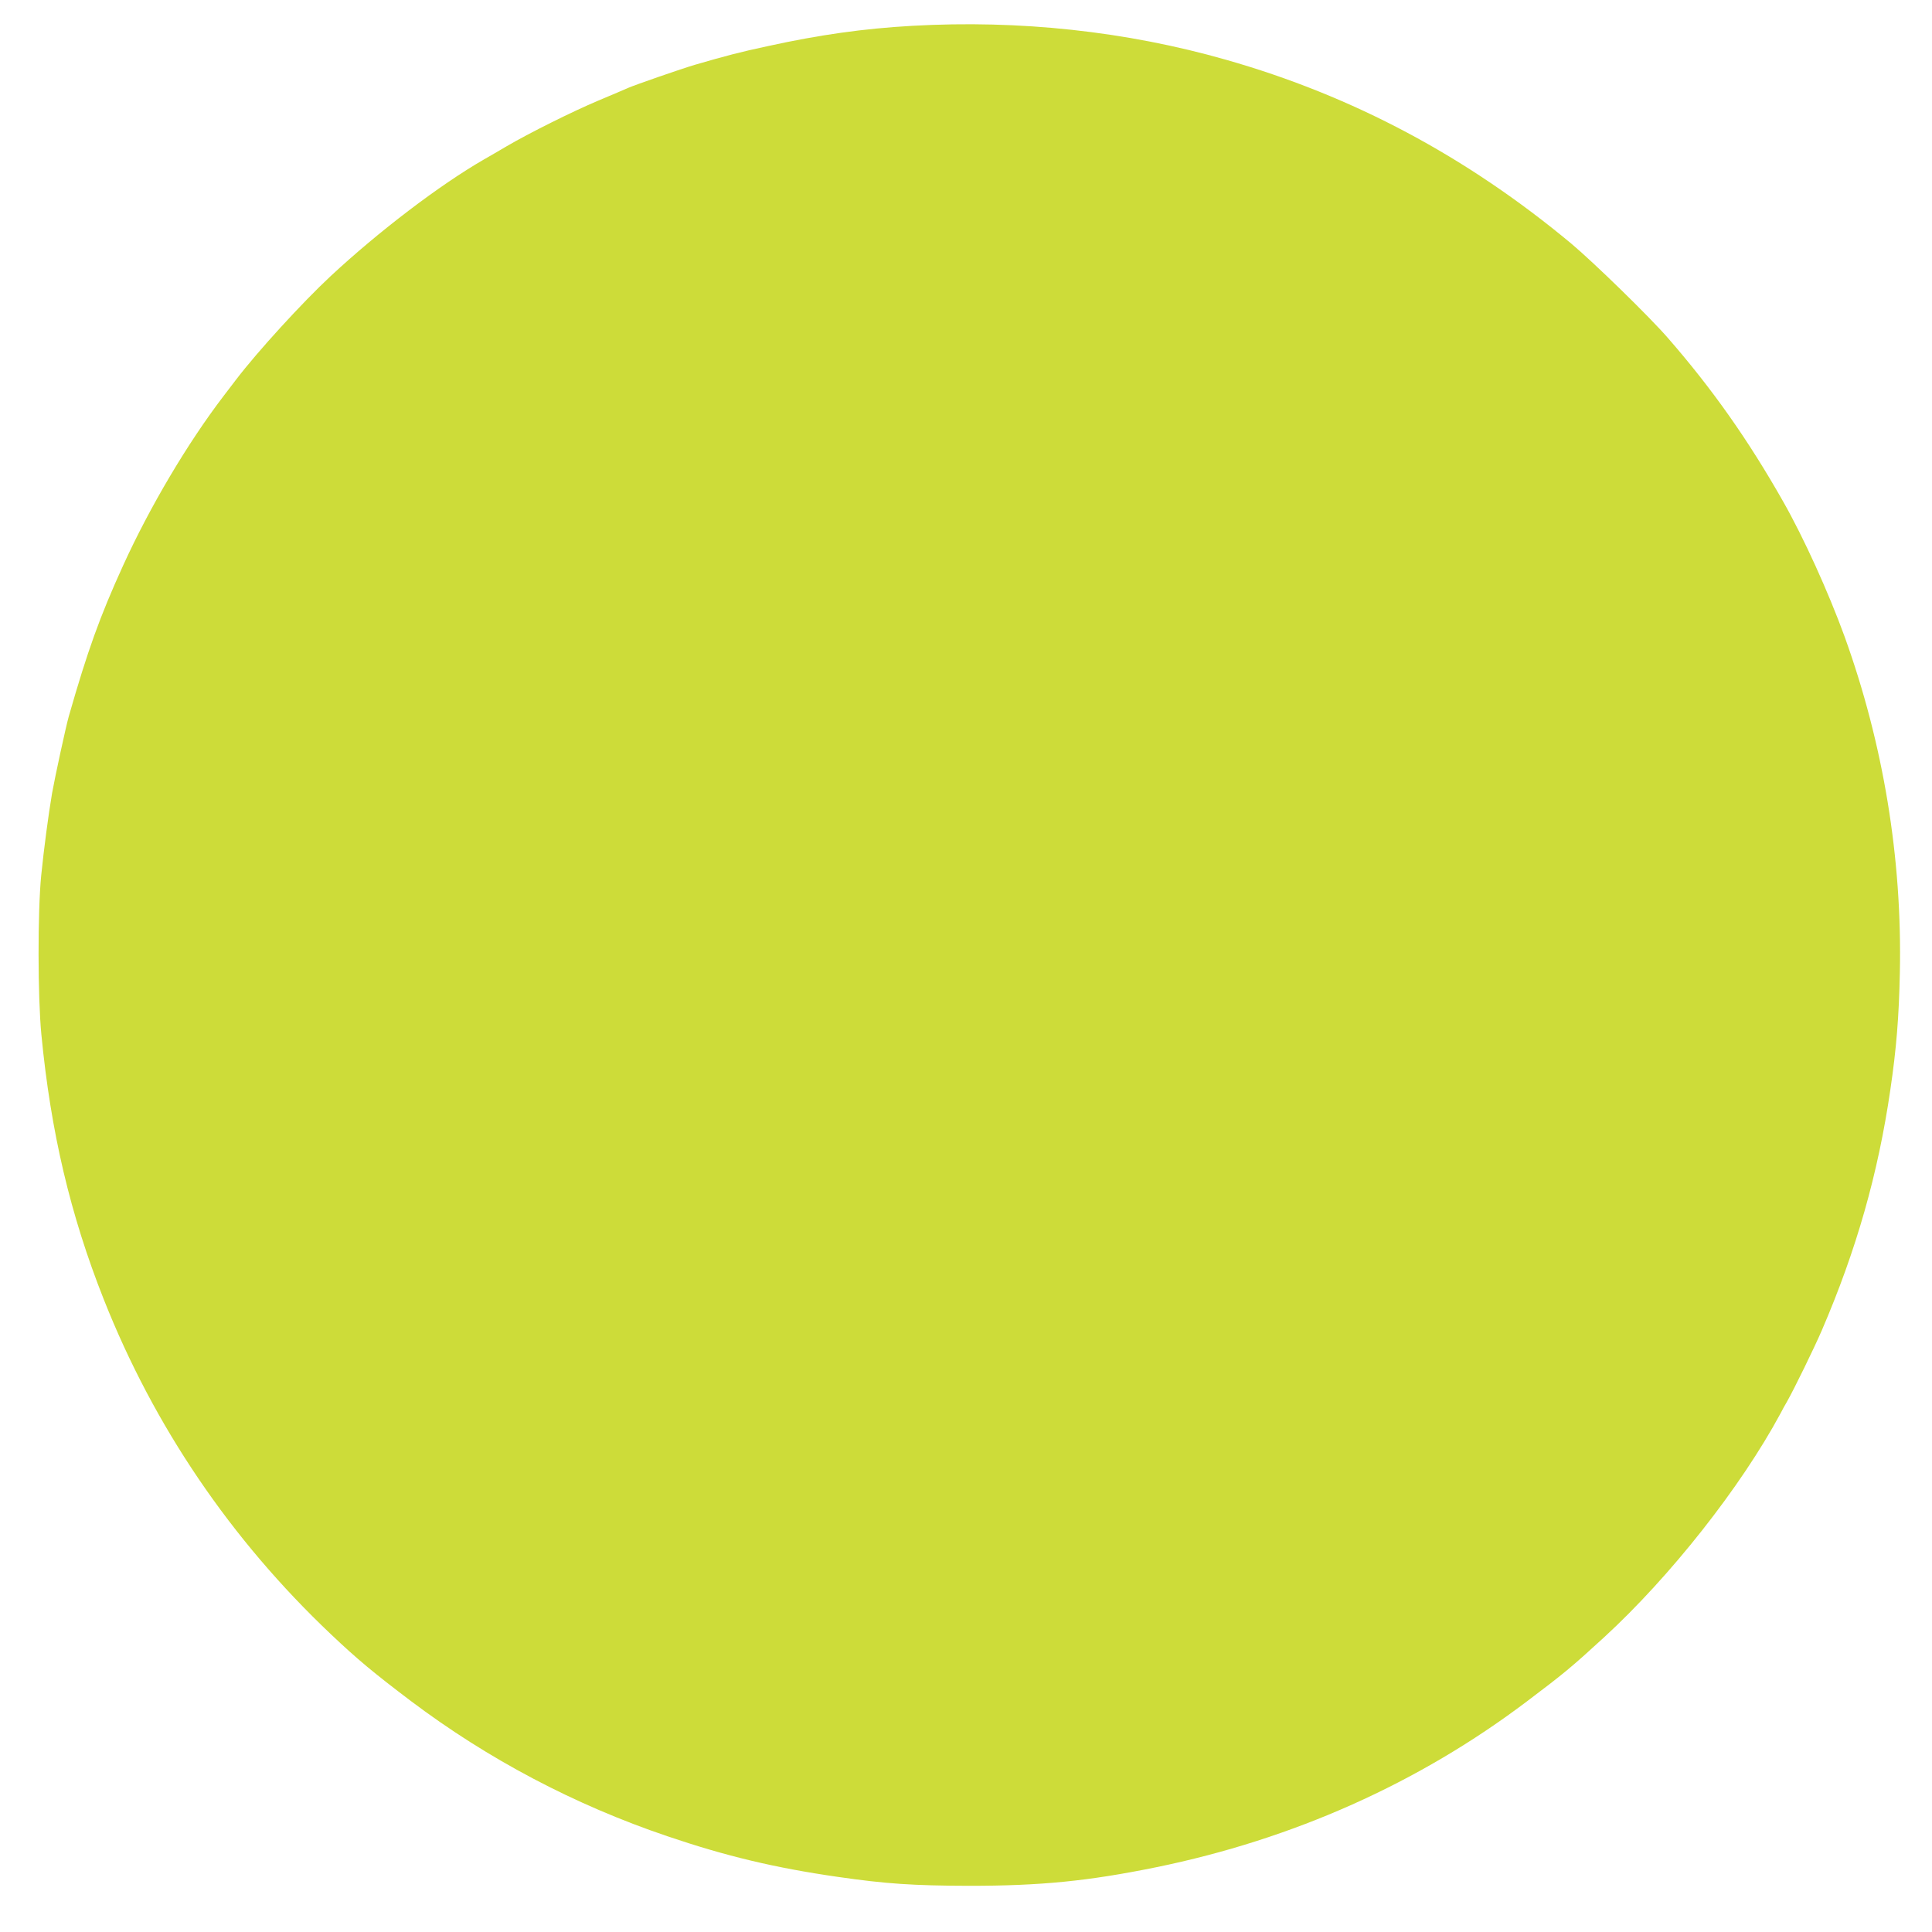<?xml version="1.0" standalone="no"?>
<!DOCTYPE svg PUBLIC "-//W3C//DTD SVG 20010904//EN"
 "http://www.w3.org/TR/2001/REC-SVG-20010904/DTD/svg10.dtd">
<svg version="1.0" xmlns="http://www.w3.org/2000/svg"
 width="1280pt" height="1280pt" viewBox="0 0 1280 1280"
 preserveAspectRatio="xMidYMid meet">
<g transform="translate(0,1280) scale(0.1,-0.1)"
fill="#cddc39" stroke="none">
<path d="M6045 12629 c-323 -18 -619 -60 -960 -135 -182 -39 -274 -63 -480
-123 -86 -25 -397 -133 -445 -154 -19 -9 -107 -46 -195 -83 -171 -72 -462
-217 -610 -304 -49 -29 -116 -68 -148 -86 -295 -170 -699 -478 -1016 -773
-188 -175 -484 -499 -626 -685 -17 -22 -54 -71 -84 -110 -239 -313 -489 -735
-666 -1124 -154 -338 -235 -564 -359 -997 -19 -66 -93 -408 -111 -510 -25
-147 -54 -368 -72 -545 -24 -243 -23 -804 1 -1053 62 -646 192 -1197 414
-1757 333 -841 841 -1589 1504 -2217 175 -166 286 -258 528 -441 512 -386
1087 -690 1703 -898 386 -131 711 -209 1129 -269 318 -46 500 -58 868 -59 476
0 788 31 1240 123 908 186 1739 557 2455 1098 244 184 295 226 511 424 440
404 907 996 1170 1484 11 22 31 58 44 80 46 81 180 355 230 471 229 532 373
1038 454 1594 40 272 57 481 63 775 16 757 -109 1516 -367 2230 -106 291 -270
653 -406 892 -231 408 -471 748 -763 1083 -122 141 -496 505 -642 627 -692
576 -1446 978 -2286 1217 -662 189 -1370 265 -2078 225z"/>
</g>
</svg>
